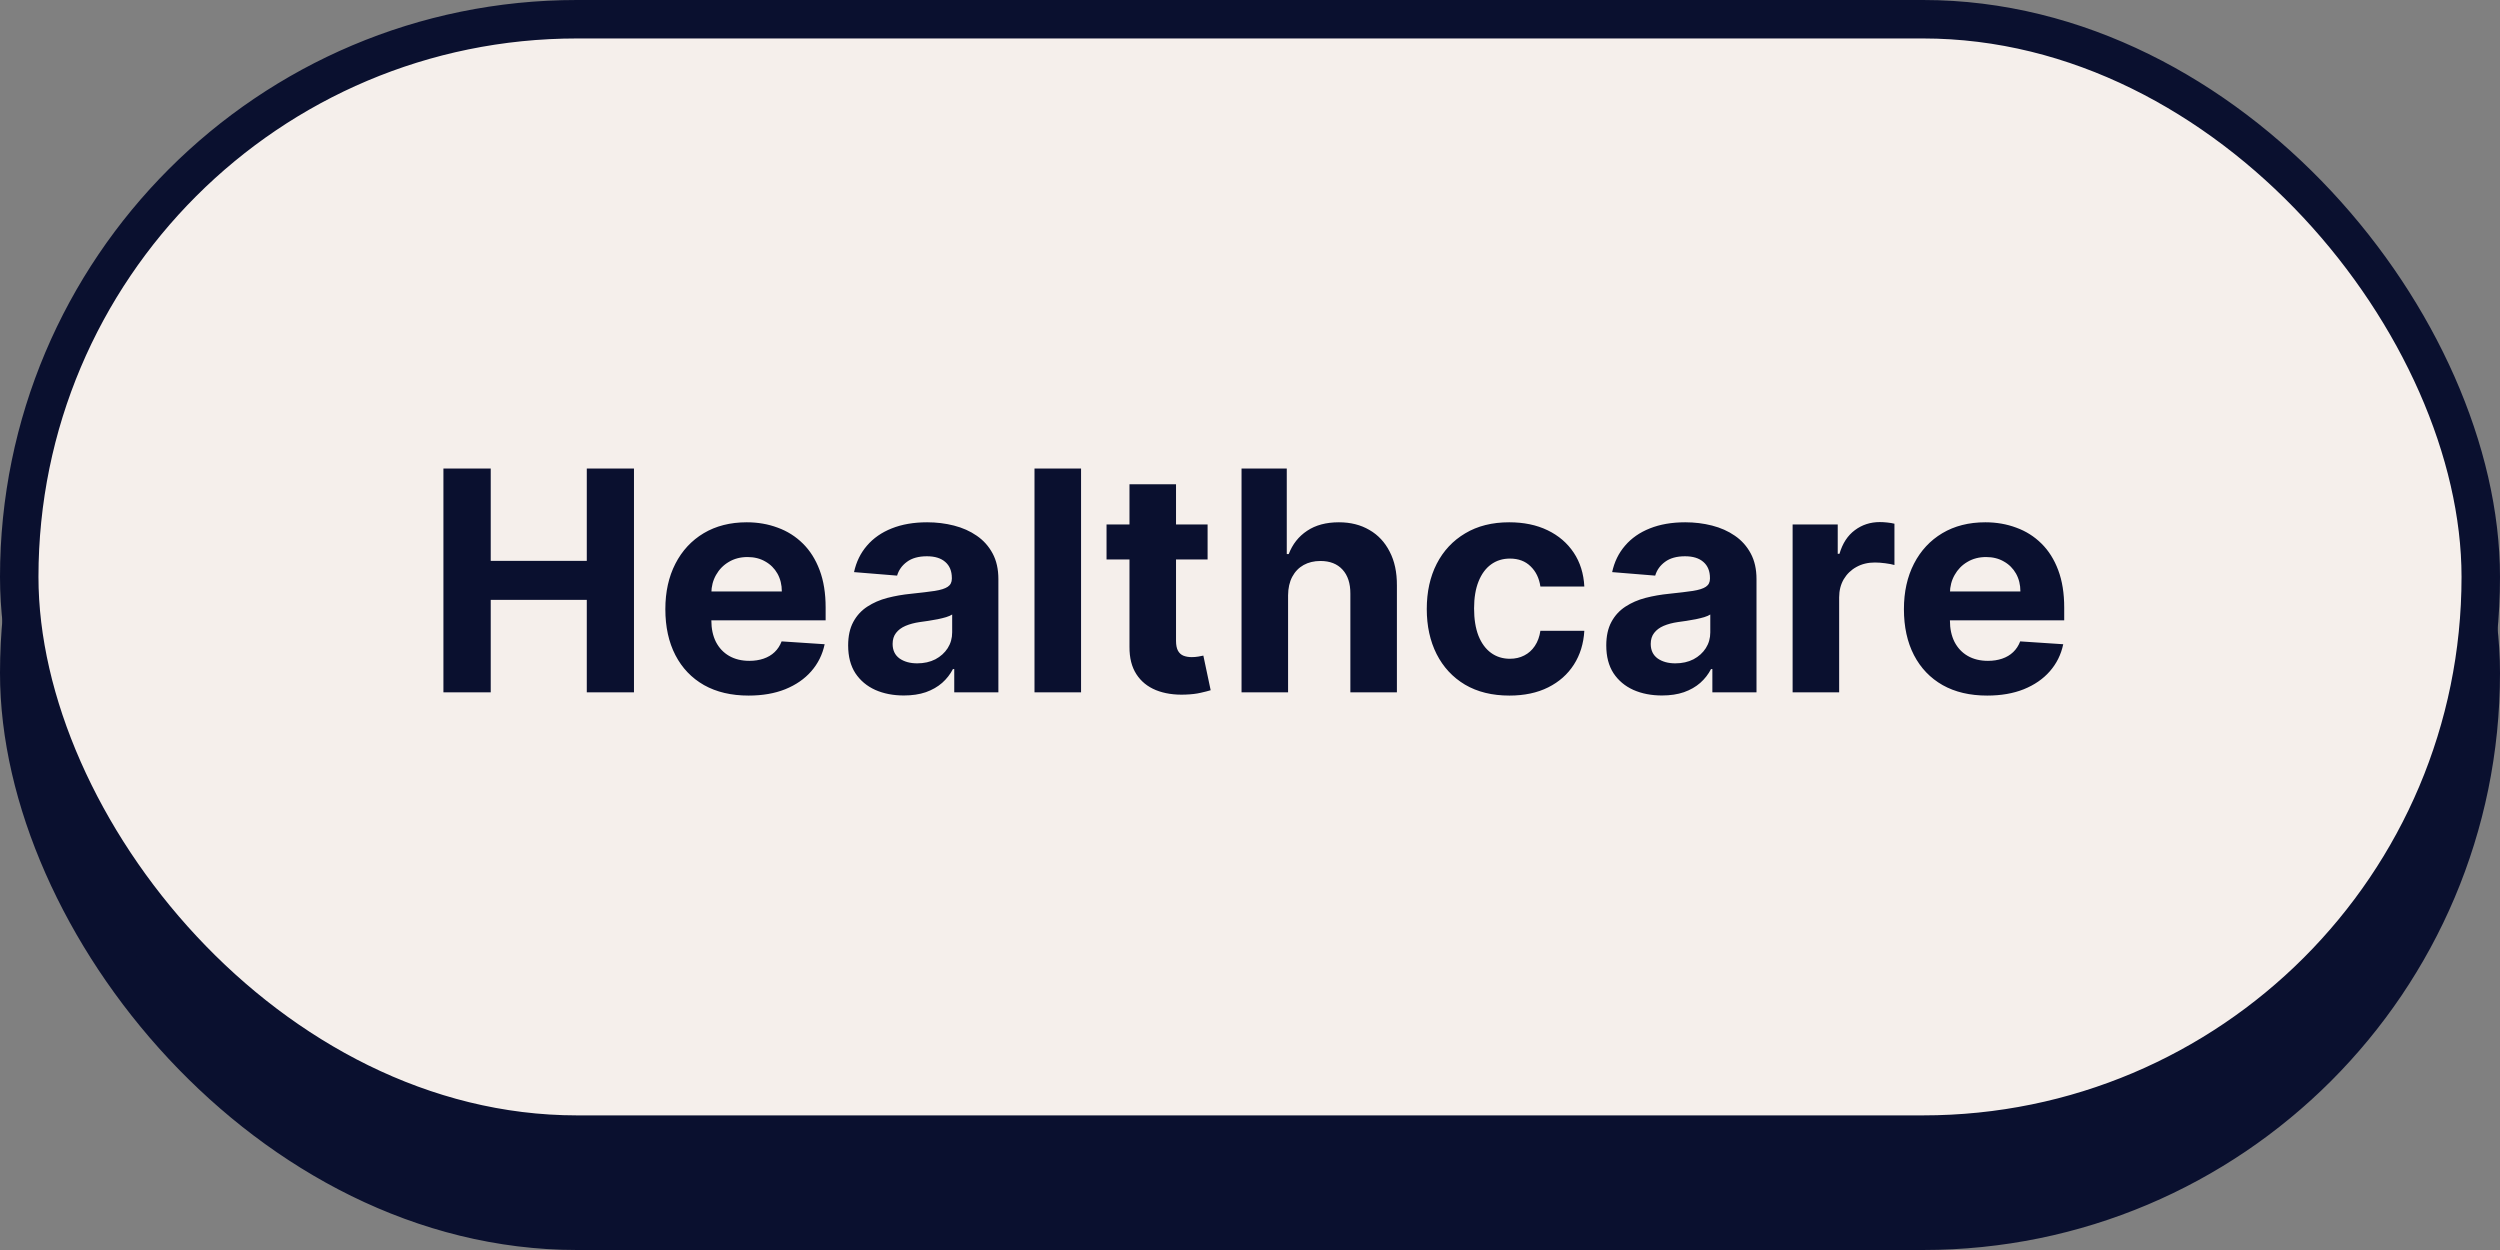 <svg xmlns="http://www.w3.org/2000/svg" width="130" height="65" viewBox="0 0 130 65" fill="none"><rect x="0" y="0" width="130" height="65" fill="#808080" stroke="none"/><rect x="1" y="6" width="128" height="58" rx="29" fill="#0A102F"></rect><path d="M23.058 41V29.364H25.518V34.165H30.513V29.364H32.967V41H30.513V36.193H25.518V41H23.058ZM38.928 41.17C38.03 41.17 37.257 40.989 36.609 40.625C35.965 40.258 35.469 39.739 35.121 39.068C34.772 38.394 34.598 37.597 34.598 36.676C34.598 35.778 34.772 34.99 35.121 34.312C35.469 33.635 35.96 33.106 36.592 32.727C37.229 32.349 37.975 32.159 38.831 32.159C39.407 32.159 39.943 32.252 40.439 32.438C40.939 32.619 41.374 32.894 41.746 33.261C42.121 33.629 42.412 34.091 42.621 34.648C42.829 35.201 42.933 35.849 42.933 36.591V37.256H35.564V35.756H40.655C40.655 35.407 40.579 35.099 40.428 34.83C40.276 34.561 40.066 34.35 39.797 34.199C39.532 34.044 39.223 33.966 38.871 33.966C38.503 33.966 38.178 34.051 37.894 34.222C37.613 34.388 37.394 34.614 37.234 34.898C37.075 35.178 36.994 35.49 36.99 35.835V37.261C36.99 37.693 37.07 38.066 37.229 38.381C37.392 38.695 37.621 38.938 37.916 39.108C38.212 39.278 38.562 39.364 38.967 39.364C39.236 39.364 39.483 39.326 39.706 39.25C39.929 39.174 40.121 39.061 40.28 38.909C40.439 38.758 40.56 38.572 40.644 38.352L42.882 38.5C42.769 39.038 42.535 39.508 42.183 39.909C41.835 40.307 41.384 40.617 40.831 40.841C40.282 41.061 39.647 41.17 38.928 41.17ZM47.001 41.165C46.445 41.165 45.948 41.068 45.513 40.875C45.077 40.678 44.733 40.388 44.479 40.006C44.229 39.619 44.104 39.138 44.104 38.562C44.104 38.078 44.193 37.67 44.371 37.341C44.549 37.011 44.791 36.746 45.098 36.545C45.405 36.345 45.753 36.193 46.144 36.091C46.537 35.989 46.95 35.917 47.382 35.875C47.89 35.822 48.299 35.773 48.609 35.727C48.92 35.678 49.145 35.606 49.285 35.511C49.426 35.417 49.496 35.276 49.496 35.091V35.057C49.496 34.697 49.382 34.419 49.155 34.222C48.931 34.025 48.613 33.926 48.2 33.926C47.765 33.926 47.418 34.023 47.16 34.216C46.903 34.405 46.733 34.644 46.649 34.932L44.41 34.75C44.524 34.22 44.748 33.761 45.081 33.375C45.414 32.985 45.844 32.686 46.371 32.477C46.901 32.265 47.515 32.159 48.212 32.159C48.697 32.159 49.16 32.216 49.604 32.33C50.051 32.443 50.447 32.619 50.791 32.858C51.14 33.097 51.414 33.403 51.615 33.778C51.816 34.15 51.916 34.595 51.916 35.114V41H49.621V39.79H49.553C49.412 40.062 49.225 40.303 48.99 40.511C48.755 40.716 48.473 40.877 48.144 40.994C47.814 41.108 47.433 41.165 47.001 41.165ZM47.695 39.494C48.051 39.494 48.365 39.424 48.638 39.284C48.91 39.14 49.124 38.947 49.28 38.705C49.435 38.462 49.513 38.188 49.513 37.881V36.955C49.437 37.004 49.333 37.049 49.2 37.091C49.072 37.129 48.926 37.165 48.763 37.199C48.6 37.229 48.437 37.258 48.274 37.284C48.111 37.307 47.964 37.328 47.831 37.347C47.547 37.388 47.299 37.455 47.087 37.545C46.874 37.636 46.71 37.76 46.592 37.915C46.475 38.066 46.416 38.256 46.416 38.483C46.416 38.812 46.535 39.064 46.774 39.239C47.017 39.409 47.323 39.494 47.695 39.494ZM56.215 29.364V41H53.794V29.364H56.215ZM62.795 32.273V34.091H57.54V32.273H62.795ZM58.733 30.182H61.153V38.318C61.153 38.542 61.188 38.716 61.256 38.841C61.324 38.962 61.419 39.047 61.54 39.097C61.665 39.146 61.809 39.17 61.972 39.17C62.085 39.17 62.199 39.161 62.312 39.142C62.426 39.119 62.513 39.102 62.574 39.091L62.955 40.892C62.833 40.93 62.663 40.974 62.443 41.023C62.224 41.076 61.956 41.108 61.642 41.119C61.059 41.142 60.547 41.064 60.108 40.886C59.672 40.708 59.333 40.432 59.091 40.057C58.849 39.682 58.729 39.208 58.733 38.636V30.182ZM66.98 35.955V41H64.56V29.364H66.912V33.812H67.014C67.211 33.297 67.529 32.894 67.969 32.602C68.408 32.307 68.959 32.159 69.622 32.159C70.228 32.159 70.757 32.292 71.207 32.557C71.662 32.818 72.014 33.195 72.264 33.688C72.518 34.176 72.643 34.761 72.639 35.443V41H70.219V35.875C70.222 35.337 70.086 34.919 69.81 34.619C69.537 34.32 69.154 34.17 68.662 34.17C68.332 34.17 68.041 34.24 67.787 34.381C67.537 34.521 67.34 34.725 67.196 34.994C67.056 35.26 66.984 35.58 66.98 35.955ZM78.487 41.17C77.593 41.17 76.824 40.981 76.18 40.602C75.54 40.22 75.048 39.689 74.703 39.011C74.362 38.333 74.192 37.553 74.192 36.67C74.192 35.776 74.364 34.992 74.709 34.318C75.057 33.64 75.552 33.112 76.192 32.733C76.832 32.35 77.593 32.159 78.476 32.159C79.237 32.159 79.904 32.297 80.476 32.574C81.048 32.85 81.501 33.239 81.834 33.739C82.167 34.239 82.351 34.826 82.385 35.5H80.101C80.037 35.064 79.866 34.714 79.59 34.449C79.317 34.18 78.959 34.045 78.516 34.045C78.141 34.045 77.813 34.148 77.533 34.352C77.256 34.553 77.04 34.847 76.885 35.233C76.73 35.619 76.652 36.087 76.652 36.636C76.652 37.193 76.728 37.667 76.879 38.057C77.035 38.447 77.252 38.744 77.533 38.949C77.813 39.153 78.141 39.256 78.516 39.256C78.792 39.256 79.04 39.199 79.26 39.085C79.483 38.972 79.667 38.807 79.811 38.591C79.959 38.371 80.055 38.108 80.101 37.801H82.385C82.347 38.468 82.165 39.055 81.84 39.562C81.517 40.066 81.072 40.46 80.504 40.744C79.936 41.028 79.264 41.17 78.487 41.17ZM86.423 41.165C85.867 41.165 85.37 41.068 84.935 40.875C84.499 40.678 84.154 40.388 83.901 40.006C83.651 39.619 83.526 39.138 83.526 38.562C83.526 38.078 83.615 37.67 83.793 37.341C83.971 37.011 84.213 36.746 84.52 36.545C84.827 36.345 85.175 36.193 85.565 36.091C85.959 35.989 86.372 35.917 86.804 35.875C87.312 35.822 87.721 35.773 88.031 35.727C88.342 35.678 88.567 35.606 88.707 35.511C88.847 35.417 88.918 35.276 88.918 35.091V35.057C88.918 34.697 88.804 34.419 88.577 34.222C88.353 34.025 88.035 33.926 87.622 33.926C87.187 33.926 86.84 34.023 86.582 34.216C86.325 34.405 86.154 34.644 86.071 34.932L83.832 34.75C83.946 34.22 84.169 33.761 84.503 33.375C84.836 32.985 85.266 32.686 85.793 32.477C86.323 32.265 86.937 32.159 87.633 32.159C88.118 32.159 88.582 32.216 89.026 32.33C89.472 32.443 89.868 32.619 90.213 32.858C90.562 33.097 90.836 33.403 91.037 33.778C91.238 34.15 91.338 34.595 91.338 35.114V41H89.043V39.79H88.974C88.834 40.062 88.647 40.303 88.412 40.511C88.177 40.716 87.895 40.877 87.565 40.994C87.236 41.108 86.855 41.165 86.423 41.165ZM87.117 39.494C87.472 39.494 87.787 39.424 88.06 39.284C88.332 39.14 88.546 38.947 88.702 38.705C88.857 38.462 88.935 38.188 88.935 37.881V36.955C88.859 37.004 88.755 37.049 88.622 37.091C88.493 37.129 88.347 37.165 88.185 37.199C88.022 37.229 87.859 37.258 87.696 37.284C87.533 37.307 87.385 37.328 87.253 37.347C86.969 37.388 86.721 37.455 86.508 37.545C86.296 37.636 86.132 37.76 86.014 37.915C85.897 38.066 85.838 38.256 85.838 38.483C85.838 38.812 85.957 39.064 86.196 39.239C86.438 39.409 86.745 39.494 87.117 39.494ZM93.216 41V32.273H95.562V33.795H95.653C95.812 33.254 96.079 32.845 96.454 32.568C96.829 32.288 97.261 32.148 97.75 32.148C97.871 32.148 98.002 32.155 98.142 32.17C98.282 32.186 98.405 32.206 98.511 32.233V34.381C98.398 34.347 98.24 34.316 98.04 34.29C97.839 34.263 97.655 34.25 97.489 34.25C97.133 34.25 96.814 34.328 96.534 34.483C96.258 34.635 96.038 34.847 95.875 35.119C95.716 35.392 95.636 35.706 95.636 36.062V41H93.216ZM103.334 41.17C102.436 41.17 101.663 40.989 101.016 40.625C100.372 40.258 99.876 39.739 99.527 39.068C99.178 38.394 99.004 37.597 99.004 36.676C99.004 35.778 99.178 34.99 99.527 34.312C99.876 33.635 100.366 33.106 100.999 32.727C101.635 32.349 102.381 32.159 103.237 32.159C103.813 32.159 104.349 32.252 104.845 32.438C105.345 32.619 105.781 32.894 106.152 33.261C106.527 33.629 106.819 34.091 107.027 34.648C107.235 35.201 107.339 35.849 107.339 36.591V37.256H99.97V35.756H105.061C105.061 35.407 104.985 35.099 104.834 34.83C104.682 34.561 104.472 34.35 104.203 34.199C103.938 34.044 103.629 33.966 103.277 33.966C102.91 33.966 102.584 34.051 102.3 34.222C102.019 34.388 101.8 34.614 101.641 34.898C101.482 35.178 101.4 35.49 101.396 35.835V37.261C101.396 37.693 101.476 38.066 101.635 38.381C101.798 38.695 102.027 38.938 102.322 39.108C102.618 39.278 102.968 39.364 103.374 39.364C103.643 39.364 103.889 39.326 104.112 39.25C104.336 39.174 104.527 39.061 104.686 38.909C104.845 38.758 104.966 38.572 105.05 38.352L107.288 38.5C107.175 39.038 106.942 39.508 106.589 39.909C106.241 40.307 105.79 40.617 105.237 40.841C104.688 41.061 104.054 41.17 103.334 41.17Z" fill="#0A102F"></path><rect x="1" y="6" width="128" height="58" rx="29" stroke="#0A102F" stroke-width="2"></rect><rect x="1" y="1" width="128" height="58" rx="29" fill="#F5EFEB"></rect><path d="M23.058 36V24.364H25.518V29.165H30.513V24.364H32.967V36H30.513V31.193H25.518V36H23.058ZM38.928 36.17C38.03 36.17 37.257 35.989 36.609 35.625C35.965 35.258 35.469 34.739 35.121 34.068C34.772 33.394 34.598 32.597 34.598 31.676C34.598 30.778 34.772 29.991 35.121 29.312C35.469 28.634 35.96 28.106 36.592 27.727C37.229 27.349 37.975 27.159 38.831 27.159C39.407 27.159 39.943 27.252 40.439 27.438C40.939 27.619 41.374 27.894 41.746 28.261C42.121 28.629 42.412 29.091 42.621 29.648C42.829 30.201 42.933 30.849 42.933 31.591V32.256H35.564V30.756H40.655C40.655 30.407 40.579 30.099 40.428 29.829C40.276 29.561 40.066 29.35 39.797 29.199C39.532 29.044 39.223 28.966 38.871 28.966C38.503 28.966 38.178 29.051 37.894 29.222C37.613 29.388 37.394 29.614 37.234 29.898C37.075 30.178 36.994 30.491 36.99 30.835V32.261C36.99 32.693 37.07 33.066 37.229 33.381C37.392 33.695 37.621 33.938 37.916 34.108C38.212 34.278 38.562 34.364 38.967 34.364C39.236 34.364 39.483 34.326 39.706 34.25C39.929 34.174 40.121 34.061 40.28 33.909C40.439 33.758 40.56 33.572 40.644 33.352L42.882 33.5C42.769 34.038 42.535 34.508 42.183 34.909C41.835 35.307 41.384 35.617 40.831 35.841C40.282 36.061 39.647 36.17 38.928 36.17ZM47.001 36.165C46.445 36.165 45.948 36.068 45.513 35.875C45.077 35.678 44.733 35.388 44.479 35.006C44.229 34.619 44.104 34.138 44.104 33.562C44.104 33.078 44.193 32.67 44.371 32.341C44.549 32.011 44.791 31.746 45.098 31.546C45.405 31.345 45.753 31.193 46.144 31.091C46.537 30.989 46.95 30.917 47.382 30.875C47.89 30.822 48.299 30.773 48.609 30.727C48.92 30.678 49.145 30.606 49.285 30.511C49.426 30.417 49.496 30.276 49.496 30.091V30.057C49.496 29.697 49.382 29.419 49.155 29.222C48.931 29.025 48.613 28.926 48.2 28.926C47.765 28.926 47.418 29.023 47.16 29.216C46.903 29.405 46.733 29.644 46.649 29.932L44.41 29.75C44.524 29.22 44.748 28.761 45.081 28.375C45.414 27.985 45.844 27.686 46.371 27.477C46.901 27.265 47.515 27.159 48.212 27.159C48.697 27.159 49.16 27.216 49.604 27.329C50.051 27.443 50.447 27.619 50.791 27.858C51.14 28.097 51.414 28.403 51.615 28.778C51.816 29.15 51.916 29.595 51.916 30.114V36H49.621V34.79H49.553C49.412 35.062 49.225 35.303 48.99 35.511C48.755 35.716 48.473 35.877 48.144 35.994C47.814 36.108 47.433 36.165 47.001 36.165ZM47.695 34.494C48.051 34.494 48.365 34.424 48.638 34.284C48.91 34.14 49.124 33.947 49.28 33.705C49.435 33.462 49.513 33.188 49.513 32.881V31.954C49.437 32.004 49.333 32.049 49.2 32.091C49.072 32.129 48.926 32.165 48.763 32.199C48.6 32.229 48.437 32.258 48.274 32.284C48.111 32.307 47.964 32.328 47.831 32.347C47.547 32.388 47.299 32.455 47.087 32.545C46.874 32.636 46.71 32.76 46.592 32.915C46.475 33.066 46.416 33.256 46.416 33.483C46.416 33.812 46.535 34.064 46.774 34.239C47.017 34.409 47.323 34.494 47.695 34.494ZM56.215 24.364V36H53.794V24.364H56.215ZM62.795 27.273V29.091H57.54V27.273H62.795ZM58.733 25.182H61.153V33.318C61.153 33.542 61.188 33.716 61.256 33.841C61.324 33.962 61.419 34.047 61.54 34.097C61.665 34.146 61.809 34.17 61.972 34.17C62.085 34.17 62.199 34.161 62.312 34.142C62.426 34.119 62.513 34.102 62.574 34.091L62.955 35.892C62.833 35.93 62.663 35.974 62.443 36.023C62.224 36.076 61.956 36.108 61.642 36.119C61.059 36.142 60.547 36.064 60.108 35.886C59.672 35.708 59.333 35.432 59.091 35.057C58.849 34.682 58.729 34.208 58.733 33.636V25.182ZM66.98 30.954V36H64.56V24.364H66.912V28.812H67.014C67.211 28.297 67.529 27.894 67.969 27.602C68.408 27.307 68.959 27.159 69.622 27.159C70.228 27.159 70.757 27.292 71.207 27.557C71.662 27.818 72.014 28.195 72.264 28.688C72.518 29.176 72.643 29.761 72.639 30.443V36H70.219V30.875C70.222 30.337 70.086 29.919 69.81 29.619C69.537 29.32 69.154 29.171 68.662 29.171C68.332 29.171 68.041 29.241 67.787 29.381C67.537 29.521 67.34 29.725 67.196 29.994C67.056 30.259 66.984 30.579 66.98 30.954ZM78.487 36.17C77.593 36.17 76.824 35.981 76.18 35.602C75.54 35.22 75.048 34.689 74.703 34.011C74.362 33.333 74.192 32.553 74.192 31.671C74.192 30.776 74.364 29.992 74.709 29.318C75.057 28.64 75.552 28.112 76.192 27.733C76.832 27.35 77.593 27.159 78.476 27.159C79.237 27.159 79.904 27.297 80.476 27.574C81.048 27.85 81.501 28.239 81.834 28.739C82.167 29.239 82.351 29.826 82.385 30.5H80.101C80.037 30.064 79.866 29.714 79.59 29.449C79.317 29.18 78.959 29.046 78.516 29.046C78.141 29.046 77.813 29.148 77.533 29.352C77.256 29.553 77.04 29.847 76.885 30.233C76.73 30.619 76.652 31.087 76.652 31.636C76.652 32.193 76.728 32.667 76.879 33.057C77.035 33.447 77.252 33.744 77.533 33.949C77.813 34.153 78.141 34.256 78.516 34.256C78.792 34.256 79.04 34.199 79.26 34.085C79.483 33.972 79.667 33.807 79.811 33.591C79.959 33.371 80.055 33.108 80.101 32.801H82.385C82.347 33.468 82.165 34.055 81.84 34.562C81.517 35.066 81.072 35.46 80.504 35.744C79.936 36.028 79.264 36.17 78.487 36.17ZM86.423 36.165C85.867 36.165 85.37 36.068 84.935 35.875C84.499 35.678 84.154 35.388 83.901 35.006C83.651 34.619 83.526 34.138 83.526 33.562C83.526 33.078 83.615 32.67 83.793 32.341C83.971 32.011 84.213 31.746 84.52 31.546C84.827 31.345 85.175 31.193 85.565 31.091C85.959 30.989 86.372 30.917 86.804 30.875C87.312 30.822 87.721 30.773 88.031 30.727C88.342 30.678 88.567 30.606 88.707 30.511C88.847 30.417 88.918 30.276 88.918 30.091V30.057C88.918 29.697 88.804 29.419 88.577 29.222C88.353 29.025 88.035 28.926 87.622 28.926C87.187 28.926 86.84 29.023 86.582 29.216C86.325 29.405 86.154 29.644 86.071 29.932L83.832 29.75C83.946 29.22 84.169 28.761 84.503 28.375C84.836 27.985 85.266 27.686 85.793 27.477C86.323 27.265 86.937 27.159 87.633 27.159C88.118 27.159 88.582 27.216 89.026 27.329C89.472 27.443 89.868 27.619 90.213 27.858C90.562 28.097 90.836 28.403 91.037 28.778C91.238 29.15 91.338 29.595 91.338 30.114V36H89.043V34.79H88.974C88.834 35.062 88.647 35.303 88.412 35.511C88.177 35.716 87.895 35.877 87.565 35.994C87.236 36.108 86.855 36.165 86.423 36.165ZM87.117 34.494C87.472 34.494 87.787 34.424 88.06 34.284C88.332 34.14 88.546 33.947 88.702 33.705C88.857 33.462 88.935 33.188 88.935 32.881V31.954C88.859 32.004 88.755 32.049 88.622 32.091C88.493 32.129 88.347 32.165 88.185 32.199C88.022 32.229 87.859 32.258 87.696 32.284C87.533 32.307 87.385 32.328 87.253 32.347C86.969 32.388 86.721 32.455 86.508 32.545C86.296 32.636 86.132 32.76 86.014 32.915C85.897 33.066 85.838 33.256 85.838 33.483C85.838 33.812 85.957 34.064 86.196 34.239C86.438 34.409 86.745 34.494 87.117 34.494ZM93.216 36V27.273H95.562V28.796H95.653C95.812 28.254 96.079 27.845 96.454 27.568C96.829 27.288 97.261 27.148 97.75 27.148C97.871 27.148 98.002 27.155 98.142 27.171C98.282 27.186 98.405 27.206 98.511 27.233V29.381C98.398 29.347 98.24 29.316 98.04 29.29C97.839 29.263 97.655 29.25 97.489 29.25C97.133 29.25 96.814 29.328 96.534 29.483C96.258 29.634 96.038 29.847 95.875 30.119C95.716 30.392 95.636 30.706 95.636 31.062V36H93.216ZM103.334 36.17C102.436 36.17 101.663 35.989 101.016 35.625C100.372 35.258 99.876 34.739 99.527 34.068C99.178 33.394 99.004 32.597 99.004 31.676C99.004 30.778 99.178 29.991 99.527 29.312C99.876 28.634 100.366 28.106 100.999 27.727C101.635 27.349 102.381 27.159 103.237 27.159C103.813 27.159 104.349 27.252 104.845 27.438C105.345 27.619 105.781 27.894 106.152 28.261C106.527 28.629 106.819 29.091 107.027 29.648C107.235 30.201 107.339 30.849 107.339 31.591V32.256H99.97V30.756H105.061C105.061 30.407 104.985 30.099 104.834 29.829C104.682 29.561 104.472 29.35 104.203 29.199C103.938 29.044 103.629 28.966 103.277 28.966C102.91 28.966 102.584 29.051 102.3 29.222C102.019 29.388 101.8 29.614 101.641 29.898C101.482 30.178 101.4 30.491 101.396 30.835V32.261C101.396 32.693 101.476 33.066 101.635 33.381C101.798 33.695 102.027 33.938 102.322 34.108C102.618 34.278 102.968 34.364 103.374 34.364C103.643 34.364 103.889 34.326 104.112 34.25C104.336 34.174 104.527 34.061 104.686 33.909C104.845 33.758 104.966 33.572 105.05 33.352L107.288 33.5C107.175 34.038 106.942 34.508 106.589 34.909C106.241 35.307 105.79 35.617 105.237 35.841C104.688 36.061 104.054 36.17 103.334 36.17Z" fill="#0A102F"></path><rect x="1" y="1" width="128" height="58" rx="29" stroke="#0A102F" stroke-width="2"></rect></svg>